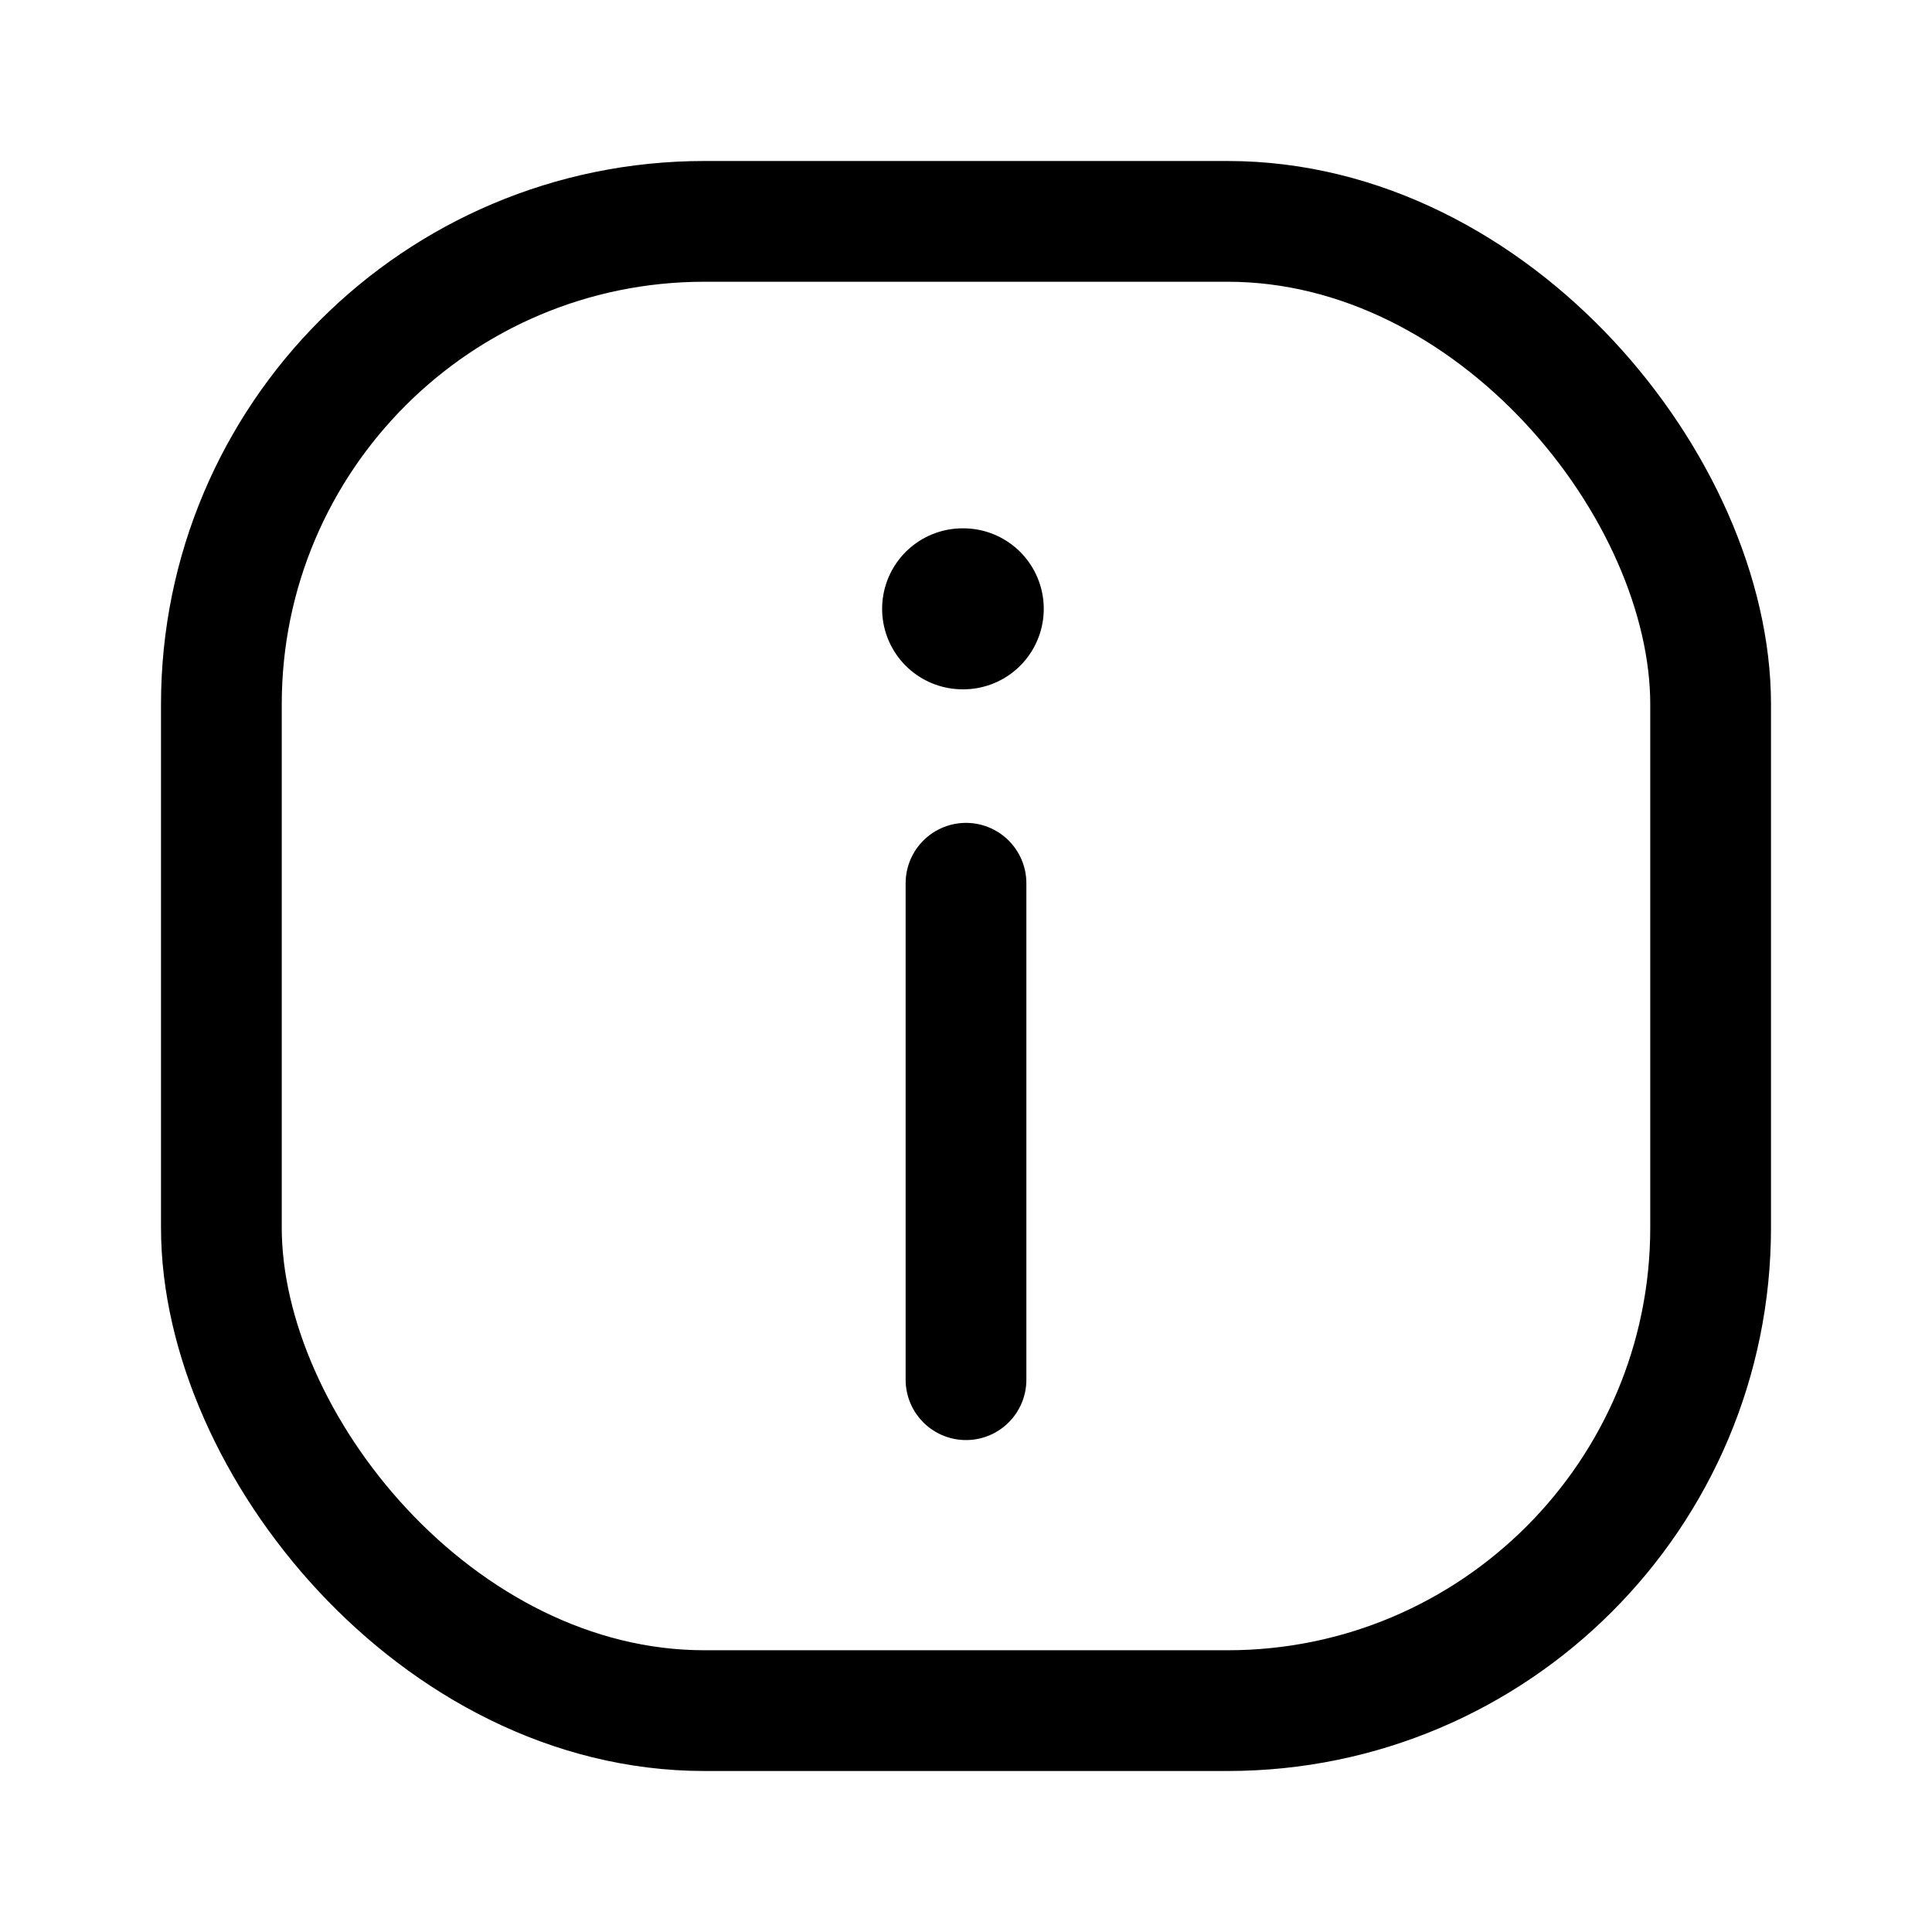 <?xml version="1.0" encoding="utf-8"?>
<!-- Generator: www.svgicons.com -->
<svg xmlns="http://www.w3.org/2000/svg" width="800" height="800" viewBox="0 0 24 24">
<g fill="none" stroke="currentColor"><path stroke-linecap="round" stroke-linejoin="round" stroke-width="1.5" d="M12 17.139v-6.167"/><path stroke-linecap="round" stroke-linejoin="round" stroke-width="2" d="M11.958 7.563h.008"/><rect width="18.5" height="18.5" x="2.75" y="2.75" stroke-width="1.5" rx="6"/></g>
</svg>